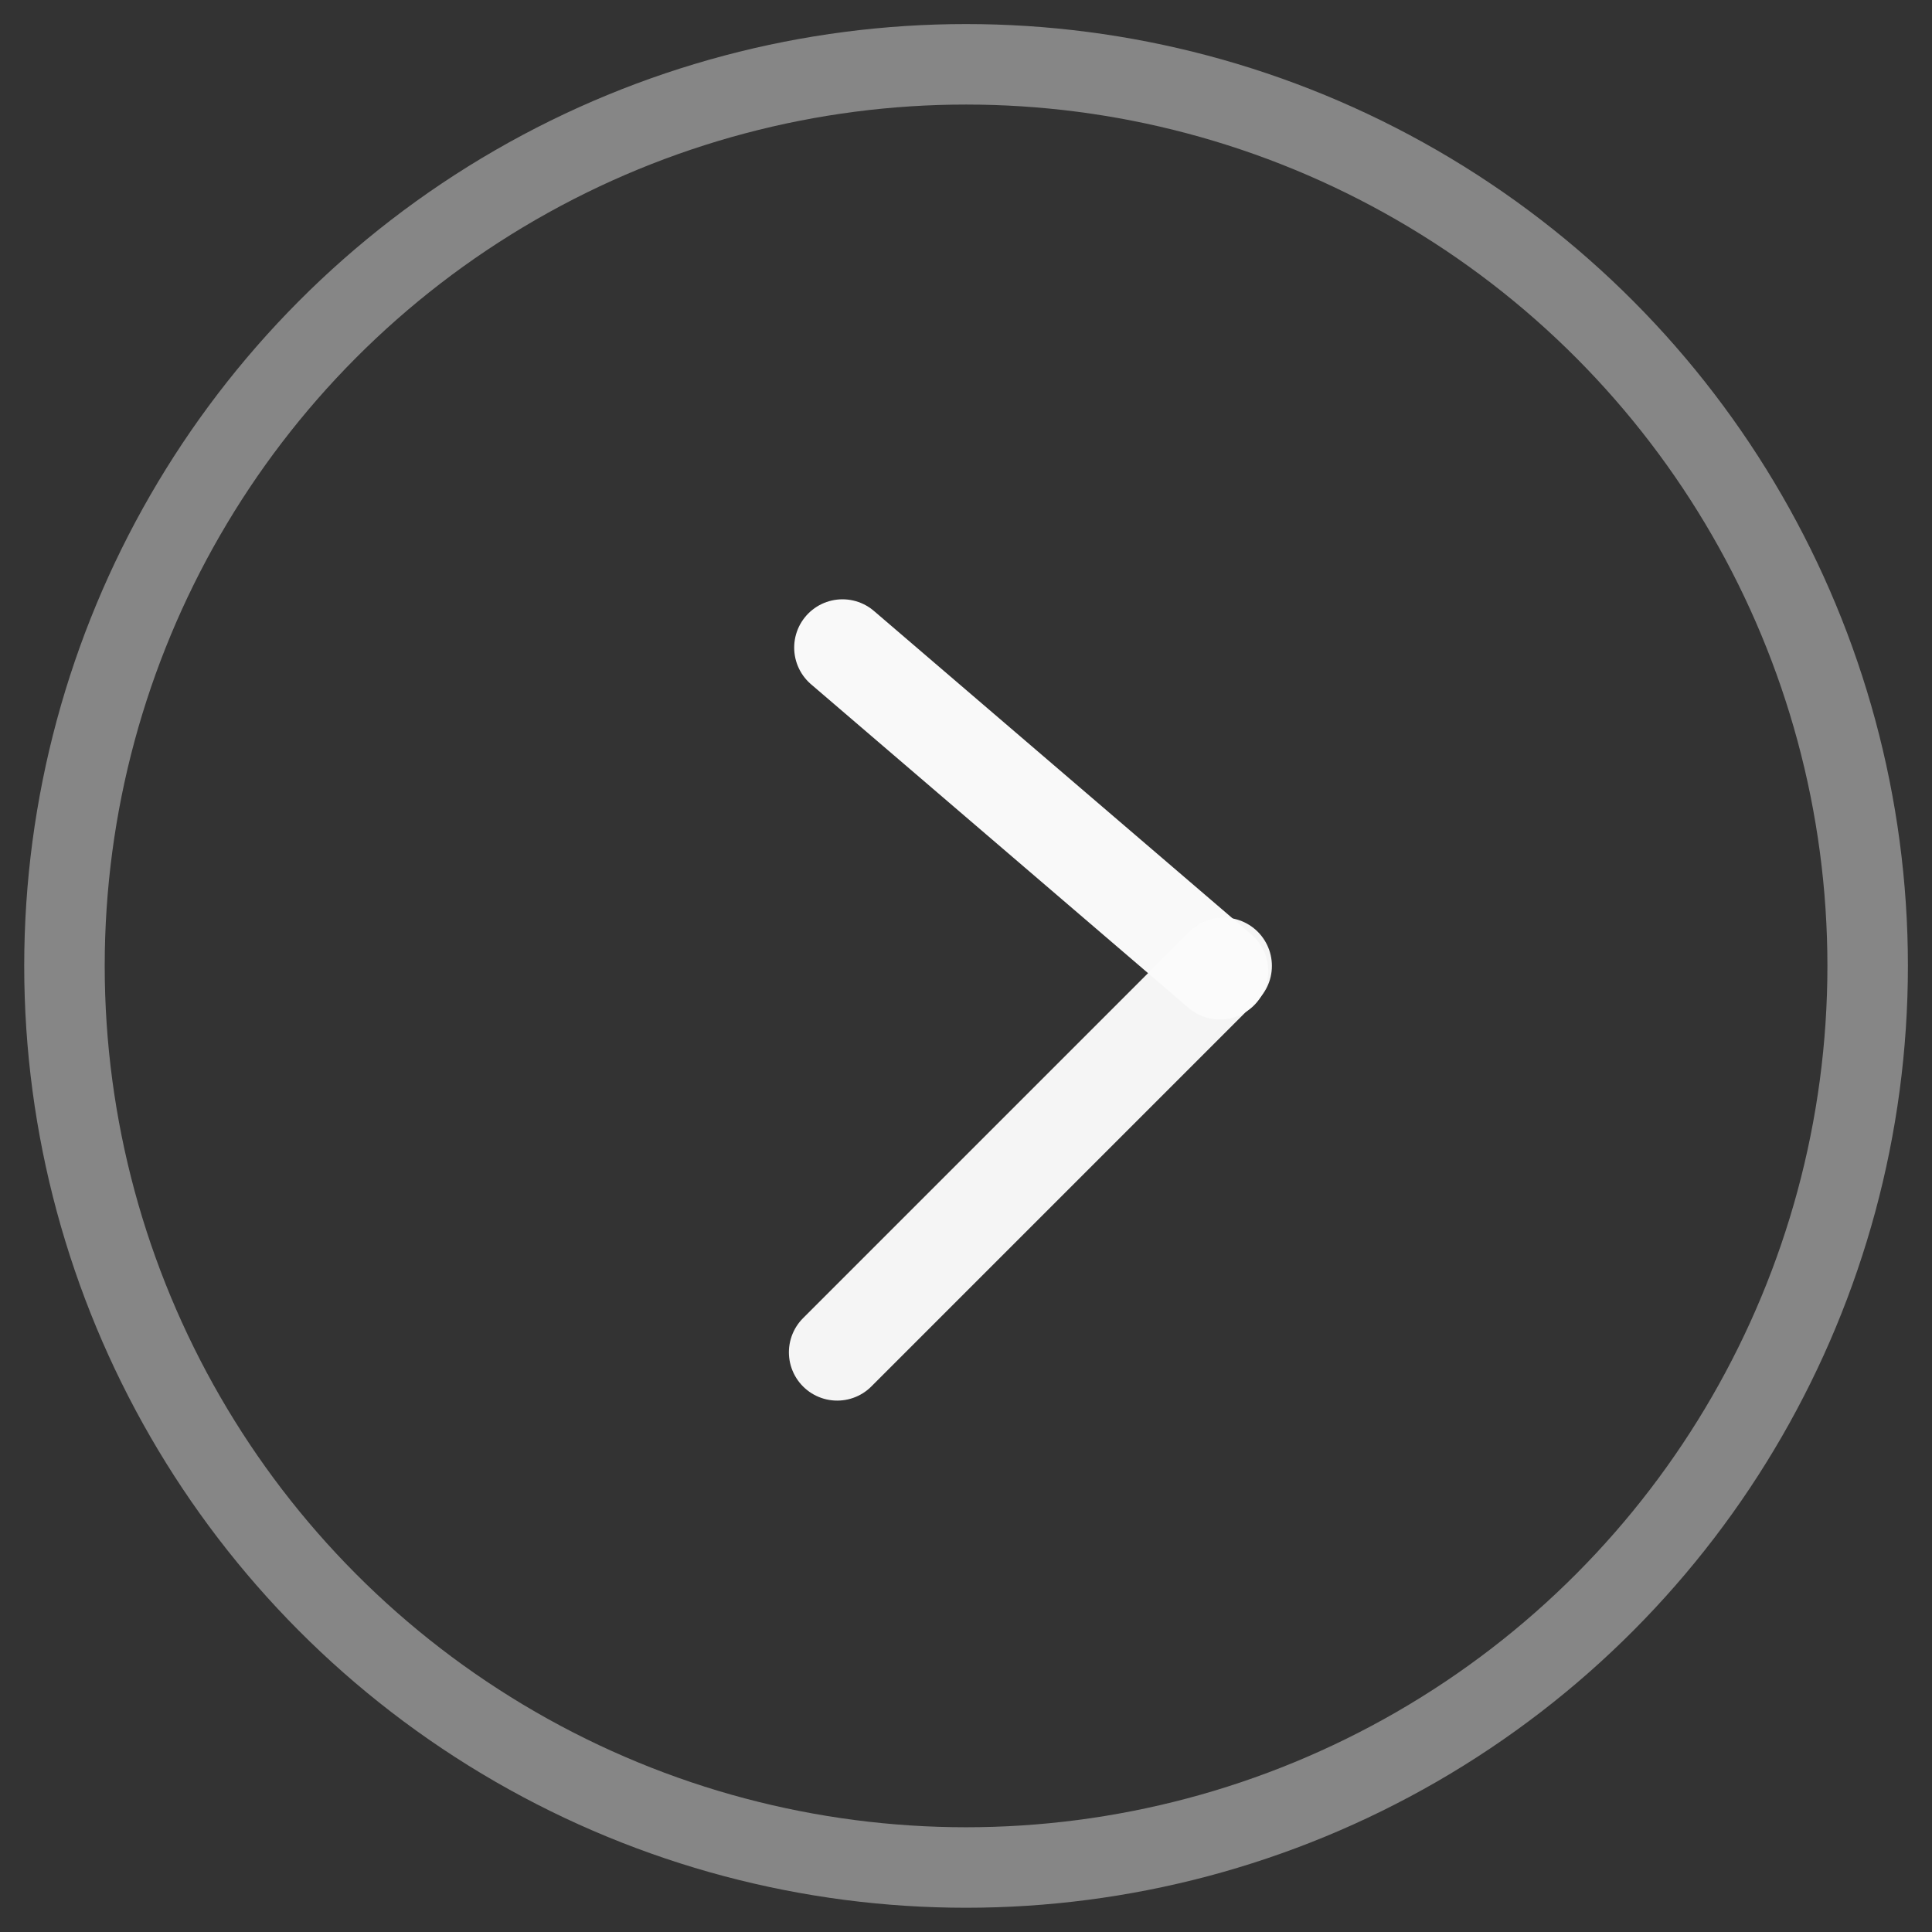 <svg xmlns="http://www.w3.org/2000/svg" width="60" height="60" viewBox="0 0 60 60" fill="none"><rect x="0" y="0" width="60" height="60" fill="#333333" stroke="none"/><line x1="37.886" y1="30.16" x2="26.164" y2="20.112" stroke="white" stroke-opacity="0.97" stroke-width="3" stroke-linecap="round" stroke-linejoin="round"></line><path d="M38 29.997L26 41.997" stroke="#FBFBFB" stroke-opacity="0.97" stroke-width="3" stroke-linecap="round" stroke-linejoin="round"></path><circle cx="30.002" cy="29.997" r="28" stroke="#868686" stroke-width="2.5"></circle></svg>
